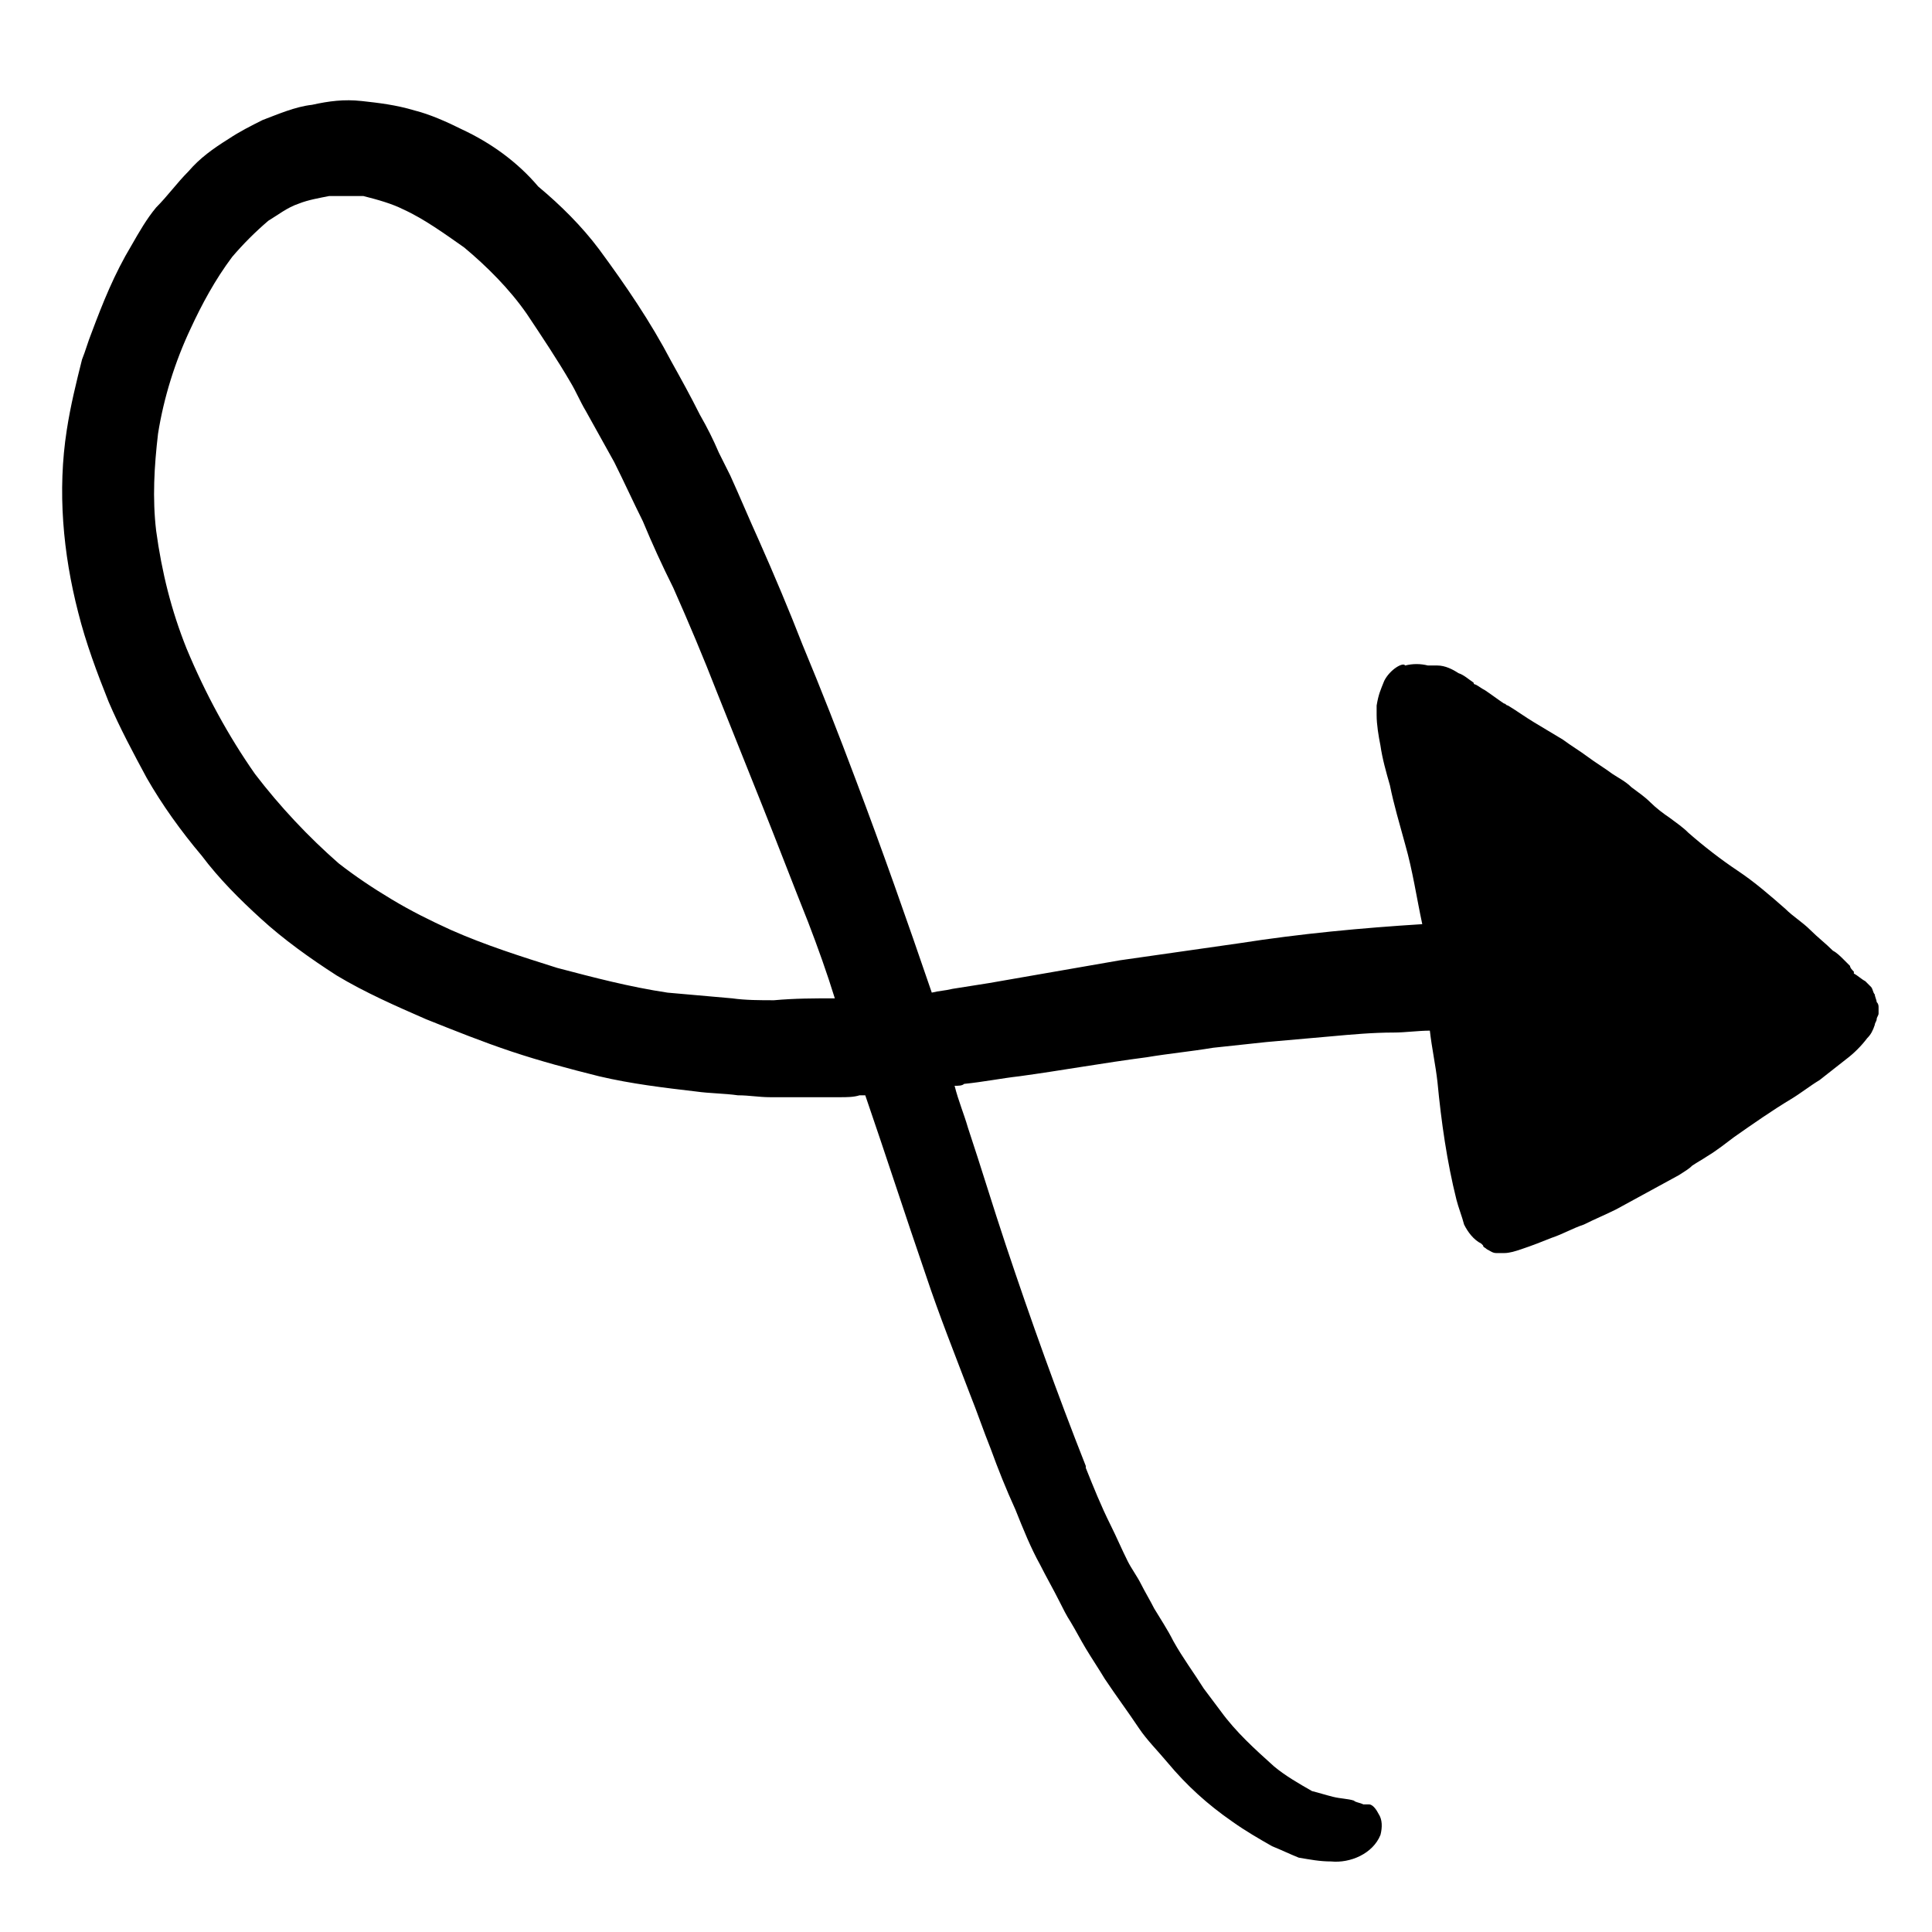<?xml version="1.0" encoding="UTF-8"?>
<!-- Uploaded to: SVG Repo, www.svgrepo.com, Generator: SVG Repo Mixer Tools -->
<svg fill="#000000" width="800px" height="800px" version="1.1" viewBox="144 144 512 512" xmlns="http://www.w3.org/2000/svg">
 <path d="m239.79 170.77c-4.535-0.504-8.566 0-13.098 1.008-4.535 0.504-9.07 2.519-13.098 4.031-3.023 1.512-6.047 3.023-9.07 5.039-4.031 2.519-7.559 5.039-10.578 8.566-3.023 3.019-5.543 6.547-8.566 9.566-2.519 3.023-4.535 6.551-6.551 10.078-4.535 7.559-7.559 15.113-10.578 23.176-1.008 2.519-1.512 4.535-2.519 7.055-1.512 6.047-3.023 12.09-4.031 18.641-2.519 16.121-1.008 32.746 3.023 48.367 2.016 8.062 5.039 16.121 8.062 23.68 3.023 7.055 6.551 13.602 10.078 20.152 4.031 7.055 9.07 14.105 14.609 20.656 4.535 6.047 10.078 11.586 15.617 16.625 6.047 5.543 13.098 10.578 20.152 15.113 7.559 4.535 15.617 8.062 23.68 11.586 7.559 3.023 15.113 6.047 22.672 8.566s15.113 4.535 23.176 6.551c8.566 2.016 17.129 3.023 25.695 4.031 3.527 0.504 7.559 0.504 11.082 1.008 3.023 0 5.543 0.504 8.566 0.504h18.641c1.512 0 3.527 0 5.039-0.504h1.512c5.543 16.121 10.578 31.738 16.121 47.863 3.527 10.578 7.559 20.656 11.586 31.234 2.016 5.039 3.527 9.574 5.543 14.609 2.016 5.543 4.031 10.578 6.551 16.121 2.016 5.039 4.031 10.078 6.551 14.609 1.512 3.023 3.527 6.551 5.039 9.574 1.008 2.016 2.016 4.031 3.023 5.543 1.512 2.519 2.519 4.535 4.031 7.055 1.512 2.519 3.527 5.543 5.039 8.062 3.023 4.535 6.047 8.566 9.07 13.098 2.016 3.023 5.039 6.047 7.559 9.07 5.039 6.047 10.578 11.082 17.129 15.617 3.527 2.519 7.055 4.535 10.578 6.551 2.519 1.008 4.535 2.016 7.055 3.023 3.023 0.504 5.543 1.008 8.566 1.008 5.039 0.504 11.082-2.016 13.098-7.055 0.504-2.016 0.504-4.031-0.504-5.543-0.504-1.008-1.512-2.519-2.519-2.519h-1.008-0.504c-1.008-0.504-2.016-0.504-2.519-1.008-1.512-0.504-3.527-0.504-5.543-1.008-2.016-0.504-3.527-1.008-5.543-1.512-3.527-2.016-7.055-4.031-10.078-6.551-5.039-4.535-10.078-9.07-14.105-14.609-1.512-2.016-3.023-4.031-4.535-6.047-2.519-4.031-5.543-8.062-8.062-12.594-1.512-3.023-3.527-6.047-5.039-8.566-1.008-2.016-2.519-4.535-3.527-6.551-1.008-2.016-2.519-4.031-3.527-6.047-1.512-3.023-3.023-6.551-4.535-9.574-2.519-5.039-4.535-10.078-6.551-15.113v-0.504c-7.559-19.145-14.609-38.793-21.16-58.441-3.527-10.578-6.551-20.656-10.078-31.234-1.008-3.527-2.519-7.055-3.527-11.082 1.008 0 2.016 0 2.519-0.504 5.039-0.504 10.078-1.512 14.609-2.016 11.082-1.512 22.168-3.527 33.754-5.039 6.047-1.008 11.586-1.512 17.633-2.519 4.535-0.504 9.574-1.008 14.105-1.512 5.543-0.504 11.586-1.008 17.129-1.512 5.543-0.504 11.082-1.008 16.625-1.008 3.023 0 6.551-0.504 9.574-0.504 0.504 4.535 1.512 9.07 2.016 13.602 1.008 10.578 2.519 21.16 5.039 31.234 0.504 2.016 1.512 4.535 2.016 6.551 1.008 2.016 2.519 4.031 4.535 5.039l0.504 0.504c0 0.504 0.504 0.504 1.008 1.008 1.008 0.504 1.512 1.008 2.519 1.008h2.016c1.512 0 3.023-0.504 4.535-1.008 3.023-1.008 5.543-2.016 8.062-3.023 3.023-1.008 5.543-2.519 8.566-3.527 3.023-1.512 5.543-2.519 8.566-4.031 5.543-3.023 11.082-6.047 16.625-9.07 1.512-1.008 2.519-1.512 3.527-2.519 1.512-1.008 2.519-1.512 4.031-2.519 2.519-1.512 5.039-3.527 7.055-5.039 5.039-3.527 10.078-7.055 15.113-10.078 2.519-1.512 5.039-3.527 7.559-5.039 2.519-2.016 4.535-3.527 7.055-5.543 2.016-1.512 4.031-3.527 5.543-5.543 1.008-1.008 1.512-2.016 2.016-3.527 0-0.504 0.504-1.008 0.504-1.512s0.504-1.008 0.504-1.512v-1.512c0-0.504 0-1.008-0.504-1.512 0-0.504-0.504-1.512-0.504-2.016-0.504-0.504-0.504-1.512-1.008-2.016-0.504-0.504-1.008-1.008-1.512-1.512-1.008-0.504-2.016-1.512-3.023-2.016v-0.504c-0.504-0.504-1.008-1.008-1.008-1.512l-1.512-1.512c-1.008-1.008-2.016-2.016-3.023-2.519-2.016-2.016-4.031-3.527-6.047-5.543-2.016-2.016-4.535-3.527-6.551-5.543-4.031-3.527-8.062-7.055-12.594-10.078-4.535-3.023-9.07-6.551-13.098-10.078-1.512-1.512-3.023-2.519-5.039-4.031-1.512-1.008-3.527-2.519-5.039-4.031-1.512-1.512-3.023-2.519-5.039-4.031-1.512-1.512-3.527-2.519-5.039-3.527-2.016-1.512-4.535-3.023-6.551-4.535-2.016-1.512-4.535-3.023-6.551-4.535-2.519-1.512-5.039-3.023-7.559-4.535s-4.535-3.023-7.055-4.535c-0.504 0-0.504-0.504-1.008-0.504-1.512-1.008-3.527-2.519-5.039-3.527-1.008-0.504-1.512-1.008-2.519-1.512 0 0-0.504 0-0.504-0.504-1.512-1.008-2.519-2.016-4.031-2.519-1.512-1.008-3.527-2.016-5.543-2.016h-2.016-0.504c-2.016-0.504-4.031-0.504-6.047 0-0.496-0.977-4.023 1.035-5.535 4.059-1.008 2.519-1.512 3.527-2.016 6.551v2.519c0 2.519 0.504 5.543 1.008 8.062 0.504 3.527 1.512 7.055 2.519 10.578 1.008 5.039 2.519 10.078 4.031 15.617 2.016 7.055 3.023 14.105 4.535 21.16-16.121 1.008-32.242 2.519-48.367 5.039-10.578 1.512-21.16 3.023-31.738 4.535-11.586 2.016-23.176 4.031-34.762 6.047-3.023 0.504-6.551 1.008-9.574 1.512-2.016 0.504-3.527 0.504-5.543 1.008-6.551-19.145-13.098-37.785-20.152-56.426-4.535-12.09-9.07-23.68-14.105-35.77-3.527-9.07-7.559-18.641-11.586-27.711-2.519-5.543-5.039-11.586-7.559-17.129-1.008-2.016-2.016-4.031-3.023-6.047-1.512-3.527-3.023-6.551-5.039-10.078-2.519-5.039-5.039-9.574-7.559-14.105-5.543-10.578-12.09-20.152-19.145-29.727-4.535-6.047-10.078-11.586-16.121-16.625-5.543-6.551-12.594-11.586-20.152-15.113-4.031-2.016-8.566-4.031-12.594-5.039-5.039-1.512-9.574-2.016-14.109-2.519zm107.31 188.93v0zm-96.227-160.21c5.543 2.519 11.082 6.551 16.121 10.078 6.047 5.039 12.09 11.082 16.625 17.633 4.031 6.047 8.062 12.09 11.586 18.137 1.512 2.519 2.519 5.039 4.031 7.559 2.519 4.535 5.039 9.07 7.559 13.602 2.519 5.039 5.039 10.578 7.559 15.617 2.519 6.047 5.039 11.586 8.062 17.633 4.031 9.07 8.062 18.641 11.586 27.711 4.031 10.078 8.062 20.152 12.09 30.23 4.031 10.078 8.062 20.656 12.09 30.73 2.519 6.551 5.039 13.602 7.055 20.152-5.543 0-10.578 0-16.121 0.504-3.527 0-7.559 0-11.082-0.504-5.543-0.504-11.586-1.008-17.129-1.512-10.078-1.512-19.648-4.031-29.223-6.551-9.574-3.023-19.145-6.047-28.215-10.078-5.543-2.519-10.578-5.039-15.617-8.062-5.039-3.023-9.574-6.047-14.105-9.574-8.062-7.055-15.617-15.113-22.168-23.68-7.055-10.078-13.098-21.16-18.137-33.25-4.031-10.078-6.551-20.152-8.062-31.234-1.008-8.566-0.504-17.129 0.504-25.695 1.512-9.574 4.535-19.145 8.566-27.711 3.023-6.551 6.551-13.098 11.082-19.145 3.023-3.527 6.047-6.551 9.574-9.574 2.519-1.512 5.039-3.527 8.062-4.535 2.519-1.008 5.543-1.512 8.062-2.016h9.07c4.023 1.02 7.551 2.027 10.574 3.535z"/>
</svg>